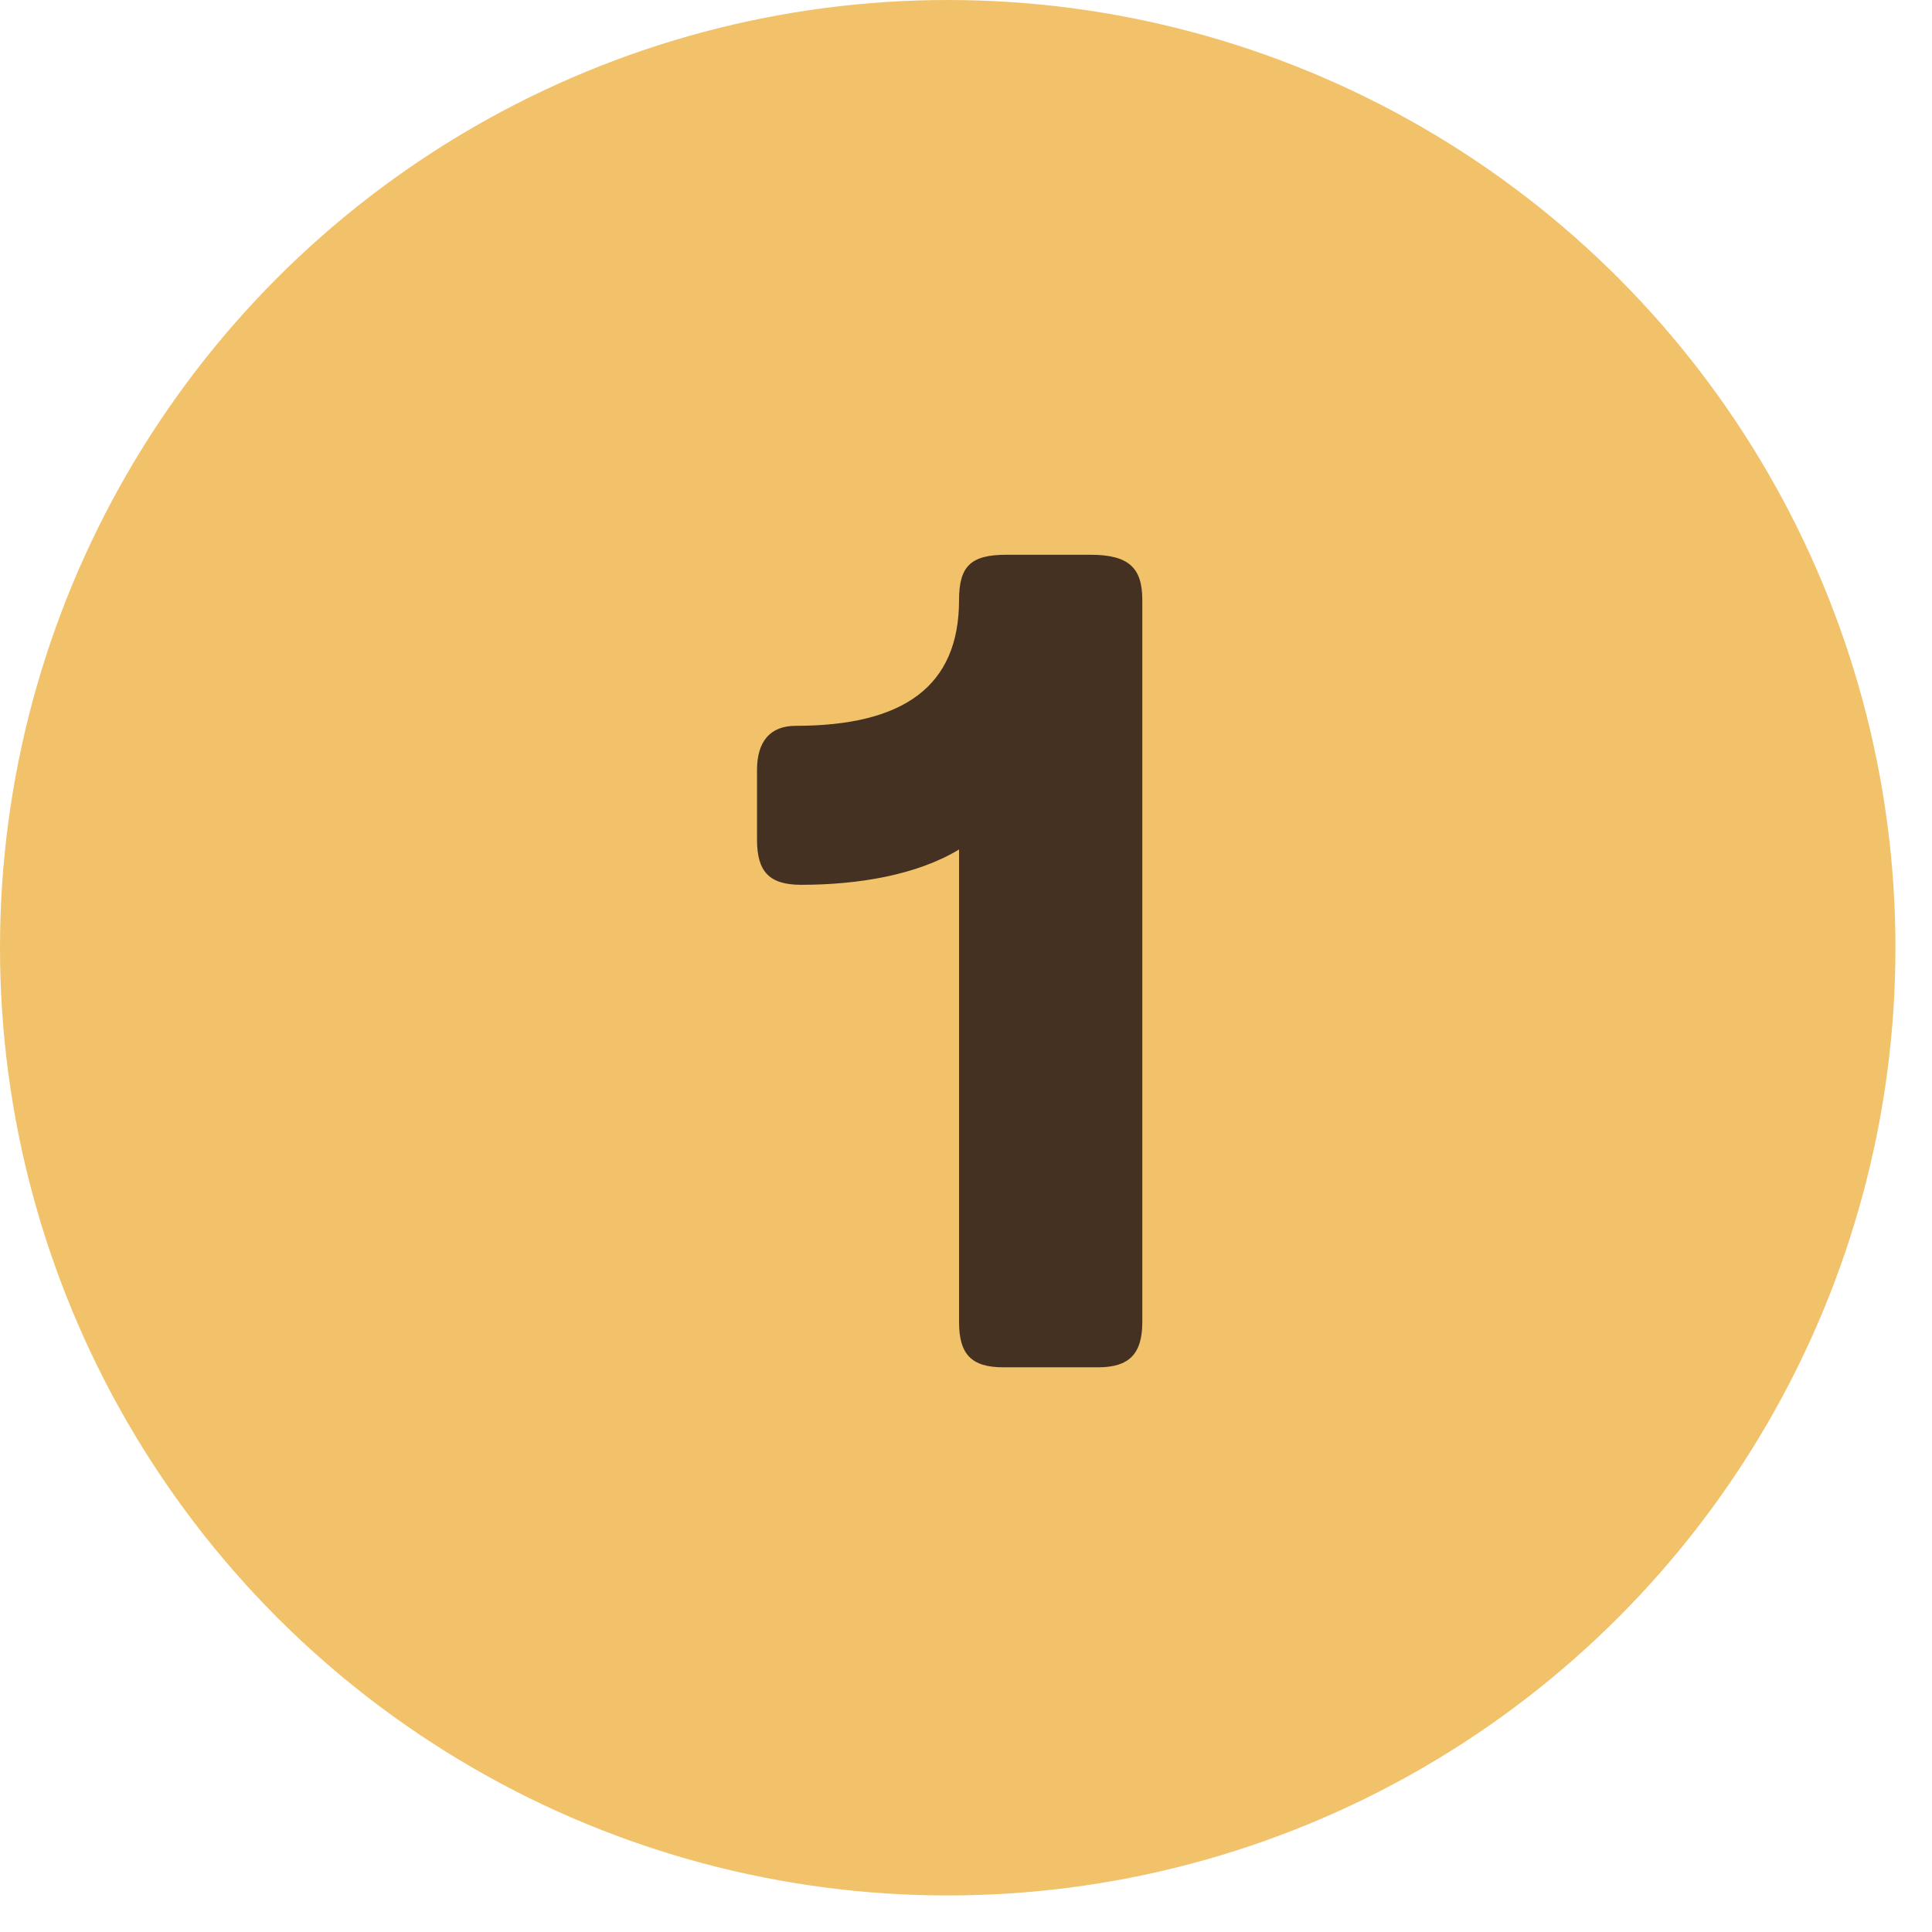 <svg width="35" height="35" viewBox="0 0 35 35" fill="none" xmlns="http://www.w3.org/2000/svg">
<circle cx="17.169" cy="17.169" r="17.169" fill="#F1C26A"/>
<path d="M18.174 24.77C17.594 24.77 17.374 24.529 17.374 23.95V15.389C16.614 15.85 15.554 16.029 14.514 16.029C13.934 16.029 13.714 15.79 13.714 15.21V13.95C13.714 13.43 13.954 13.149 14.414 13.149C16.374 13.149 17.374 12.43 17.374 10.87C17.374 10.249 17.594 10.05 18.234 10.05H19.754C20.454 10.05 20.694 10.29 20.694 10.87V23.95C20.694 24.529 20.454 24.77 19.894 24.77H18.174Z" fill="#443122"/>
</svg>
